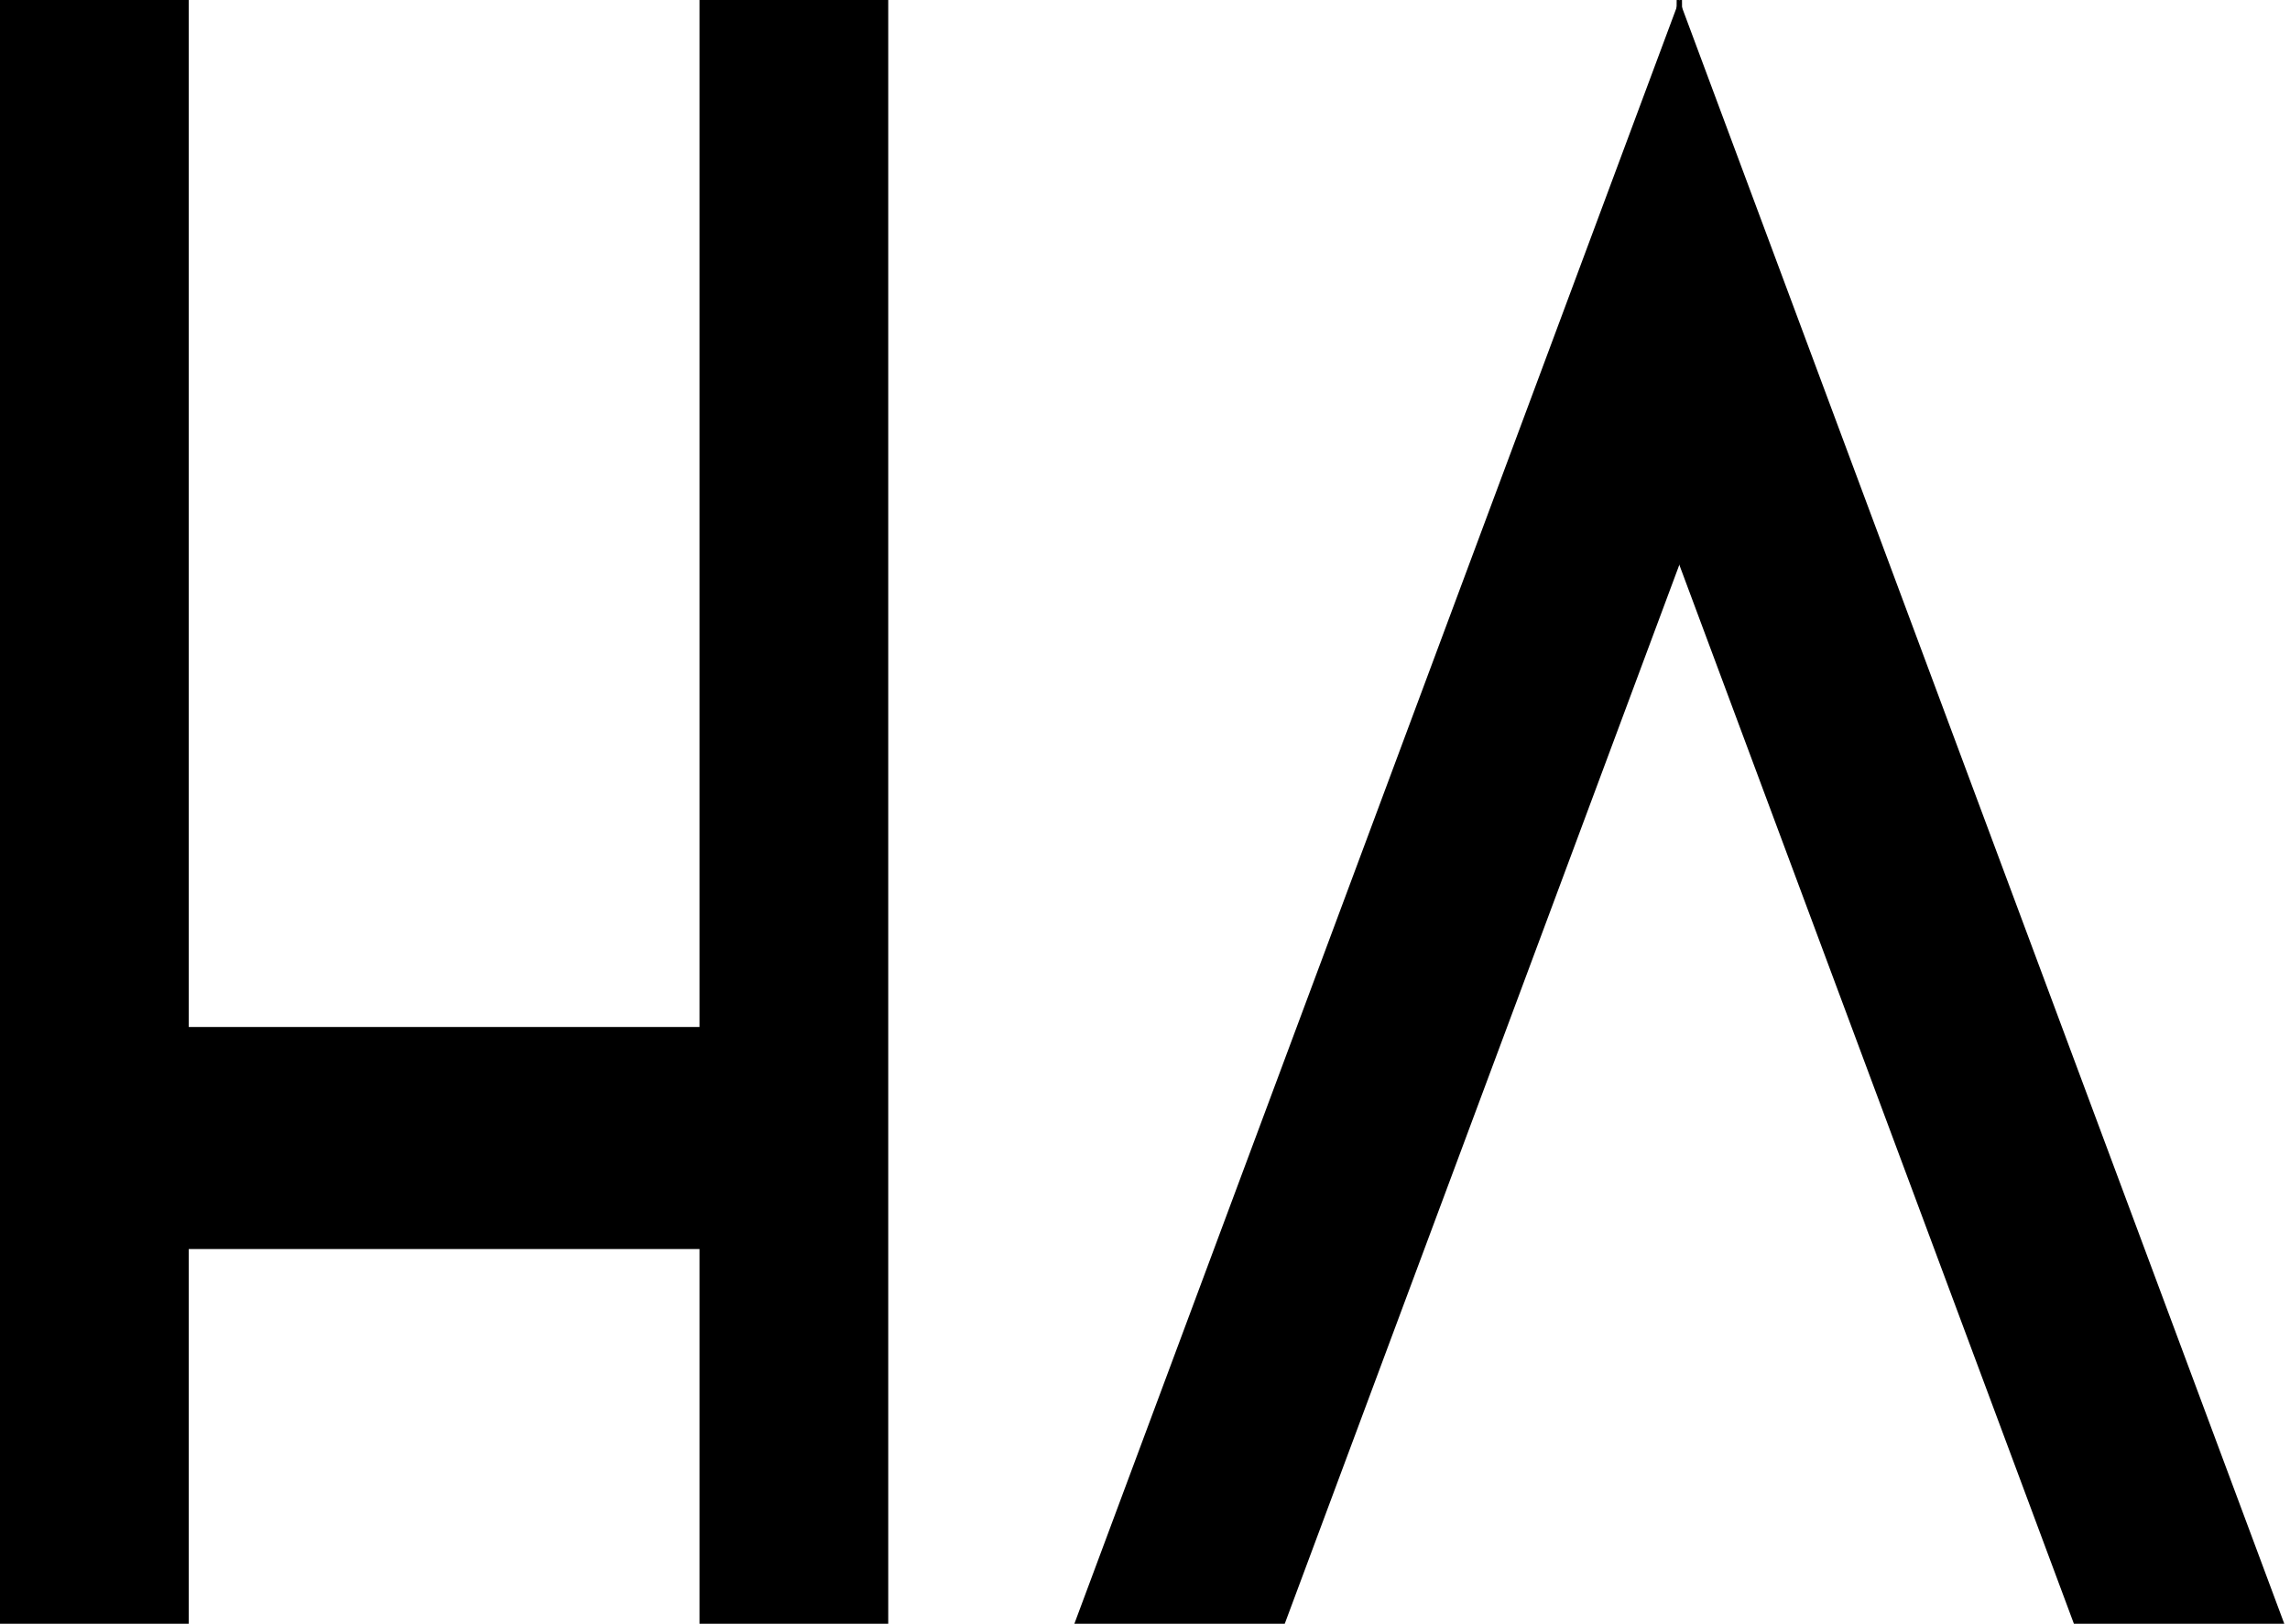 <?xml version="1.0" encoding="UTF-8" standalone="no"?>
<!DOCTYPE svg PUBLIC "-//W3C//DTD SVG 1.1//EN" "http://www.w3.org/Graphics/SVG/1.1/DTD/svg11.dtd">
<svg width="100%" height="100%" viewBox="0 0 165 117" version="1.1" xmlns="http://www.w3.org/2000/svg" xmlns:xlink="http://www.w3.org/1999/xlink" xml:space="preserve" xmlns:serif="http://www.serif.com/" style="fill-rule:evenodd;clip-rule:evenodd;stroke-linejoin:round;stroke-miterlimit:2;">
    <g transform="matrix(1,0,0,1,-668,-224)">
        <rect x="668" y="224" width="13.6" height="117"/>
        <g transform="matrix(1,0,0,1,50.4,0)">
            <rect x="668" y="224" width="13.6" height="117"/>
        </g>
        <g transform="matrix(1.054,0,0,1,-38.044,1)">
            <rect x="681.6" y="297" width="36.8" height="16"/>
        </g>
    </g>
    <g transform="matrix(1,0,0,1,-720,-224)">
        <g transform="matrix(1.186,3.183,1.21,-0.451,-517.041,-2159.55)">
            <path d="M834,341L797,341L807.988,330L832.521,330L834,341Z"/>
        </g>
        <g transform="matrix(-1.186,3.183,-1.21,-0.451,2199.04,-2159.55)">
            <path d="M834,341L797,341L807.988,330L832.521,330L834,341Z"/>
        </g>
    </g>
</svg>
